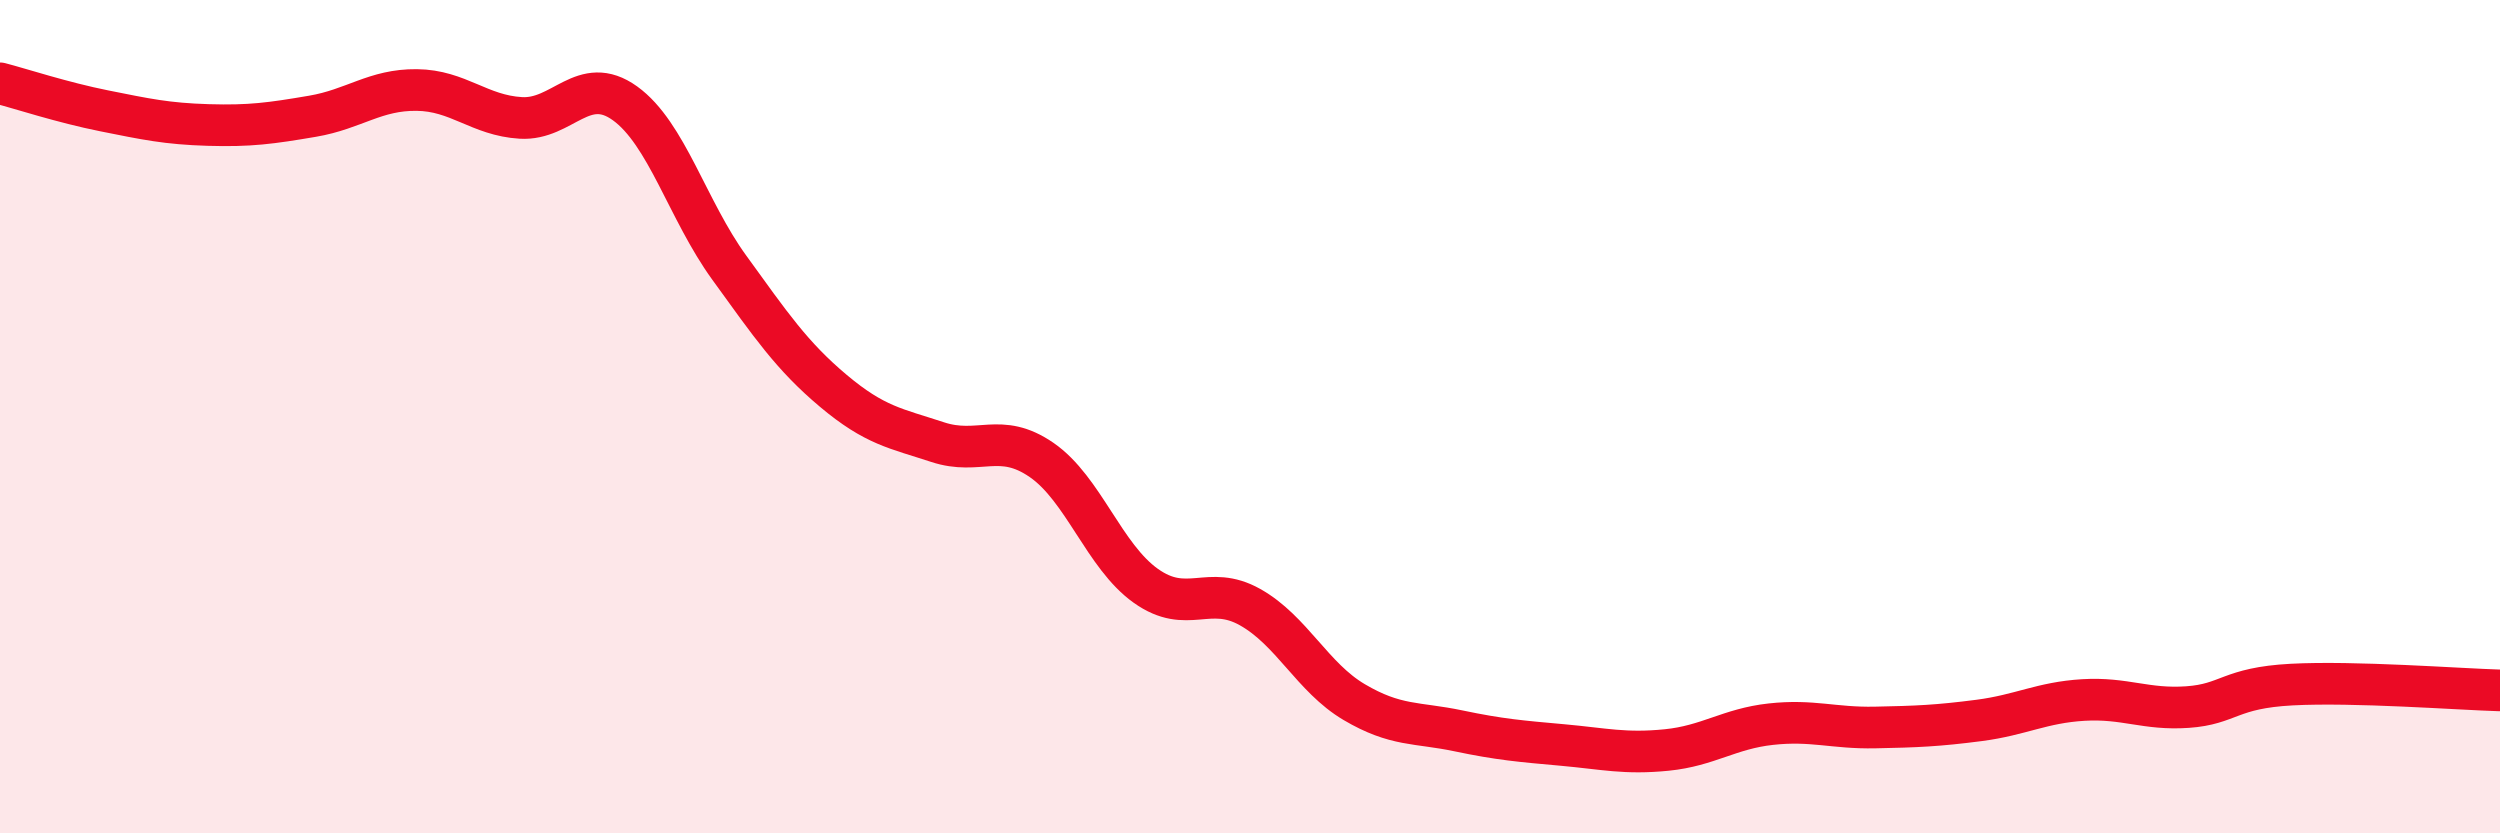 
    <svg width="60" height="20" viewBox="0 0 60 20" xmlns="http://www.w3.org/2000/svg">
      <path
        d="M 0,2 C 0.5,2.13 1.5,2.46 2.5,2.66 C 3.5,2.86 4,2.97 5,3 C 6,3.03 6.5,2.96 7.5,2.79 C 8.5,2.62 9,2.15 10,2.16 C 11,2.17 11.5,2.77 12.5,2.83 C 13.5,2.89 14,1.76 15,2.48 C 16,3.2 16.5,5.04 17.5,6.42 C 18.5,7.8 19,8.54 20,9.38 C 21,10.22 21.5,10.28 22.5,10.61 C 23.5,10.94 24,10.35 25,11.04 C 26,11.73 26.5,13.35 27.5,14.06 C 28.5,14.77 29,14.01 30,14.57 C 31,15.13 31.5,16.26 32.5,16.85 C 33.5,17.44 34,17.33 35,17.54 C 36,17.75 36.5,17.79 37.5,17.88 C 38.5,17.97 39,18.1 40,18 C 41,17.9 41.5,17.49 42.5,17.38 C 43.5,17.27 44,17.48 45,17.46 C 46,17.44 46.5,17.42 47.5,17.29 C 48.5,17.16 49,16.86 50,16.8 C 51,16.74 51.5,17.04 52.5,16.97 C 53.5,16.9 53.5,16.51 55,16.43 C 56.5,16.35 59,16.54 60,16.57L60 20L0 20Z"
        fill="#EB0A25"
        opacity="0.1"
        stroke-linecap="round"
        stroke-linejoin="round"
      />
      <path
        d="M 0,2 C 0.5,2.13 1.5,2.46 2.5,2.66 C 3.5,2.86 4,2.97 5,3 C 6,3.03 6.5,2.96 7.5,2.79 C 8.5,2.62 9,2.15 10,2.16 C 11,2.17 11.5,2.77 12.5,2.83 C 13.5,2.89 14,1.76 15,2.48 C 16,3.2 16.5,5.04 17.5,6.42 C 18.5,7.8 19,8.54 20,9.38 C 21,10.22 21.5,10.28 22.5,10.61 C 23.5,10.94 24,10.35 25,11.04 C 26,11.73 26.5,13.35 27.5,14.06 C 28.5,14.77 29,14.01 30,14.57 C 31,15.13 31.5,16.26 32.5,16.85 C 33.5,17.44 34,17.33 35,17.54 C 36,17.75 36.5,17.79 37.5,17.88 C 38.5,17.97 39,18.1 40,18 C 41,17.9 41.5,17.49 42.5,17.38 C 43.5,17.27 44,17.48 45,17.46 C 46,17.44 46.5,17.42 47.5,17.29 C 48.5,17.16 49,16.86 50,16.8 C 51,16.74 51.5,17.04 52.5,16.97 C 53.5,16.9 53.5,16.51 55,16.43 C 56.5,16.35 59,16.54 60,16.57"
        stroke="#EB0A25"
        stroke-width="1"
        fill="none"
        stroke-linecap="round"
        stroke-linejoin="round"
      />
    </svg>
  